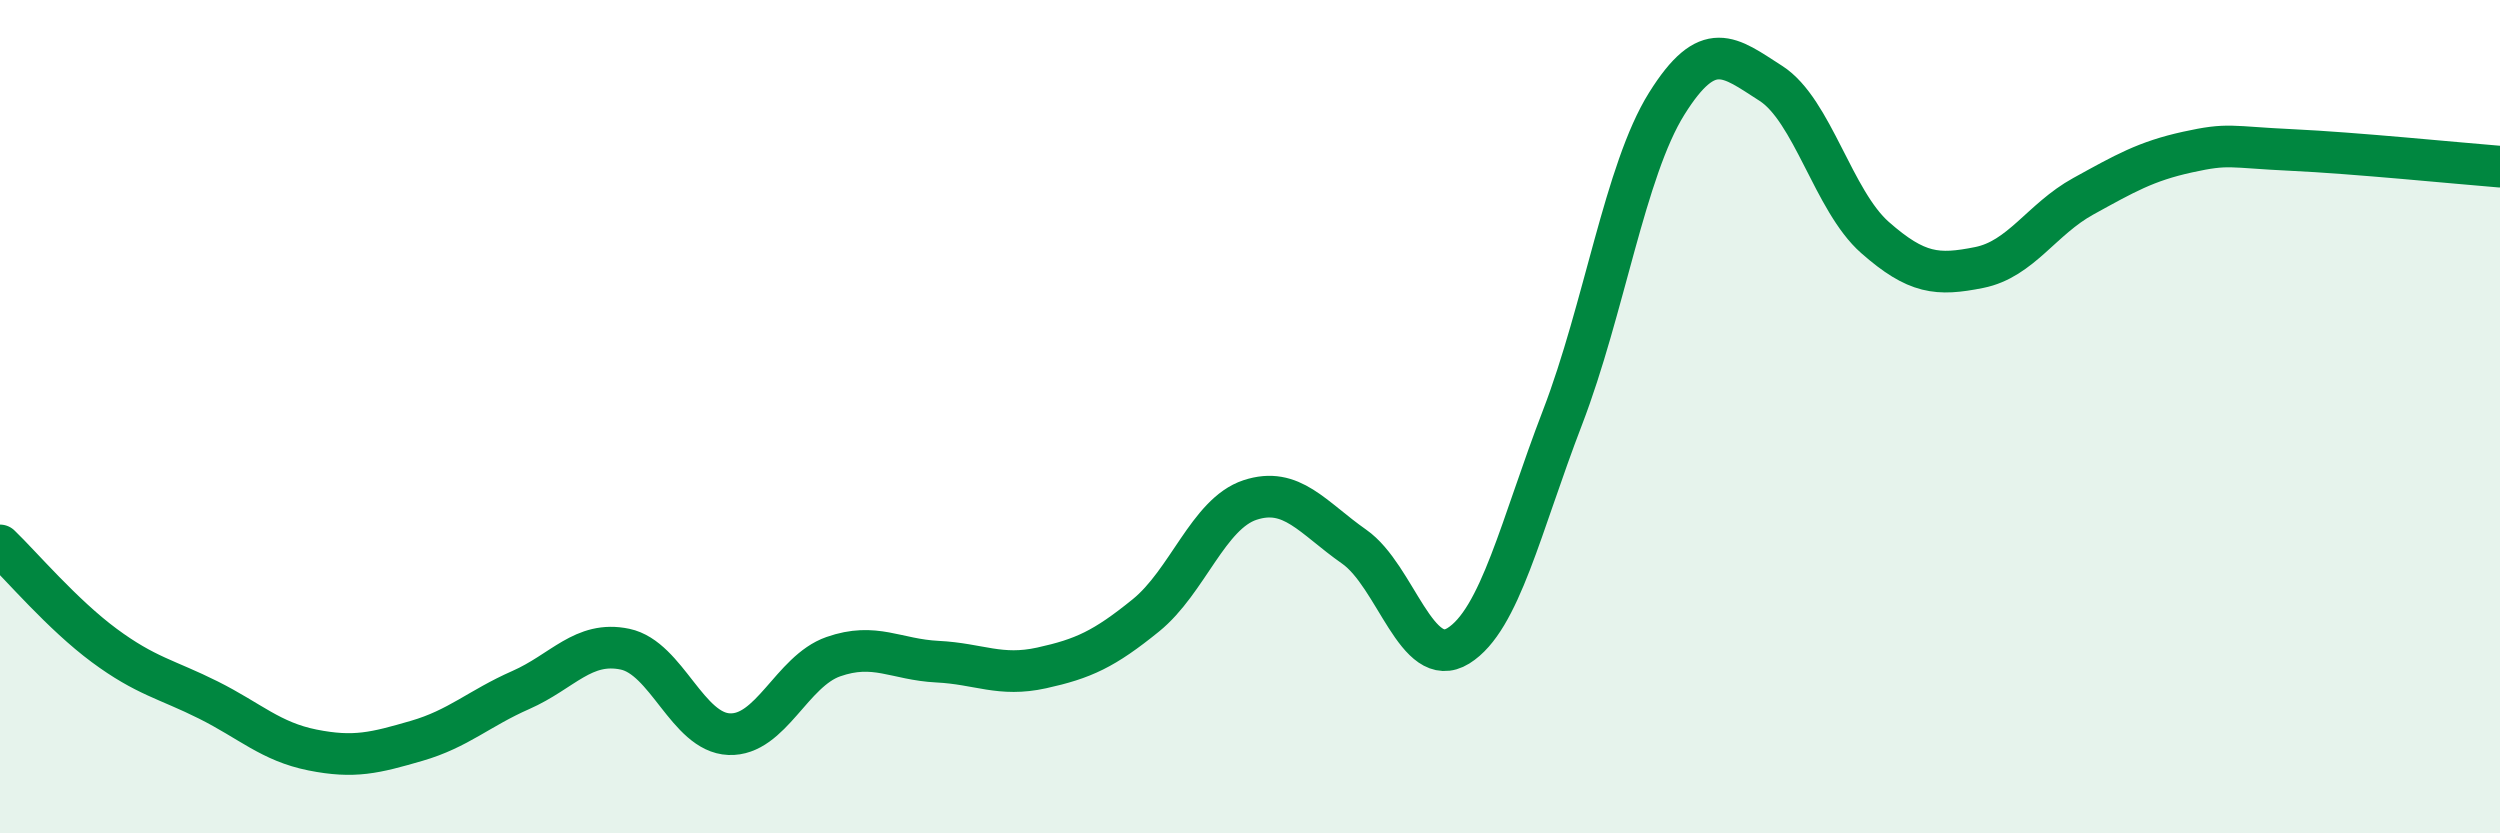 
    <svg width="60" height="20" viewBox="0 0 60 20" xmlns="http://www.w3.org/2000/svg">
      <path
        d="M 0,13.09 C 0.5,13.57 1.5,14.75 2.5,15.49 C 3.5,16.23 4,16.3 5,16.8 C 6,17.3 6.5,17.8 7.5,18 C 8.5,18.2 9,18.07 10,17.78 C 11,17.49 11.5,17 12.5,16.56 C 13.5,16.12 14,15.37 15,15.58 C 16,15.79 16.5,17.58 17.5,17.62 C 18.5,17.66 19,16.11 20,15.76 C 21,15.41 21.5,15.83 22.5,15.88 C 23.5,15.93 24,16.25 25,16.03 C 26,15.81 26.5,15.58 27.5,14.77 C 28.5,13.96 29,12.33 30,12 C 31,11.67 31.5,12.42 32.5,13.12 C 33.5,13.82 34,16.12 35,15.5 C 36,14.88 36.5,12.62 37.5,10.02 C 38.5,7.42 39,4.09 40,2.49 C 41,0.89 41.5,1.36 42.5,2 C 43.5,2.64 44,4.82 45,5.7 C 46,6.58 46.5,6.62 47.5,6.42 C 48.5,6.22 49,5.26 50,4.71 C 51,4.16 51.5,3.87 52.5,3.65 C 53.5,3.43 53.5,3.53 55,3.6 C 56.5,3.67 59,3.92 60,4L60 20L0 20Z"
        fill="#008740"
        opacity="0.1"
        stroke-linecap="round"
        stroke-linejoin="round"
      />
      <path
        d="M 0,13.09 C 0.5,13.57 1.5,14.75 2.5,15.49 C 3.5,16.23 4,16.3 5,16.8 C 6,17.3 6.5,17.8 7.5,18 C 8.5,18.2 9,18.07 10,17.78 C 11,17.49 11.5,17 12.5,16.56 C 13.5,16.12 14,15.37 15,15.58 C 16,15.79 16.5,17.58 17.5,17.62 C 18.5,17.66 19,16.11 20,15.76 C 21,15.41 21.5,15.83 22.5,15.88 C 23.5,15.93 24,16.25 25,16.03 C 26,15.81 26.5,15.58 27.5,14.77 C 28.5,13.96 29,12.33 30,12 C 31,11.67 31.5,12.42 32.5,13.12 C 33.5,13.82 34,16.12 35,15.5 C 36,14.88 36.5,12.62 37.5,10.02 C 38.5,7.42 39,4.09 40,2.49 C 41,0.89 41.5,1.36 42.5,2 C 43.5,2.64 44,4.82 45,5.7 C 46,6.58 46.5,6.62 47.5,6.42 C 48.5,6.22 49,5.26 50,4.71 C 51,4.16 51.5,3.87 52.5,3.65 C 53.5,3.43 53.5,3.53 55,3.6 C 56.5,3.67 59,3.92 60,4"
        stroke="#008740"
        stroke-width="1"
        fill="none"
        stroke-linecap="round"
        stroke-linejoin="round"
      />
    </svg>
  